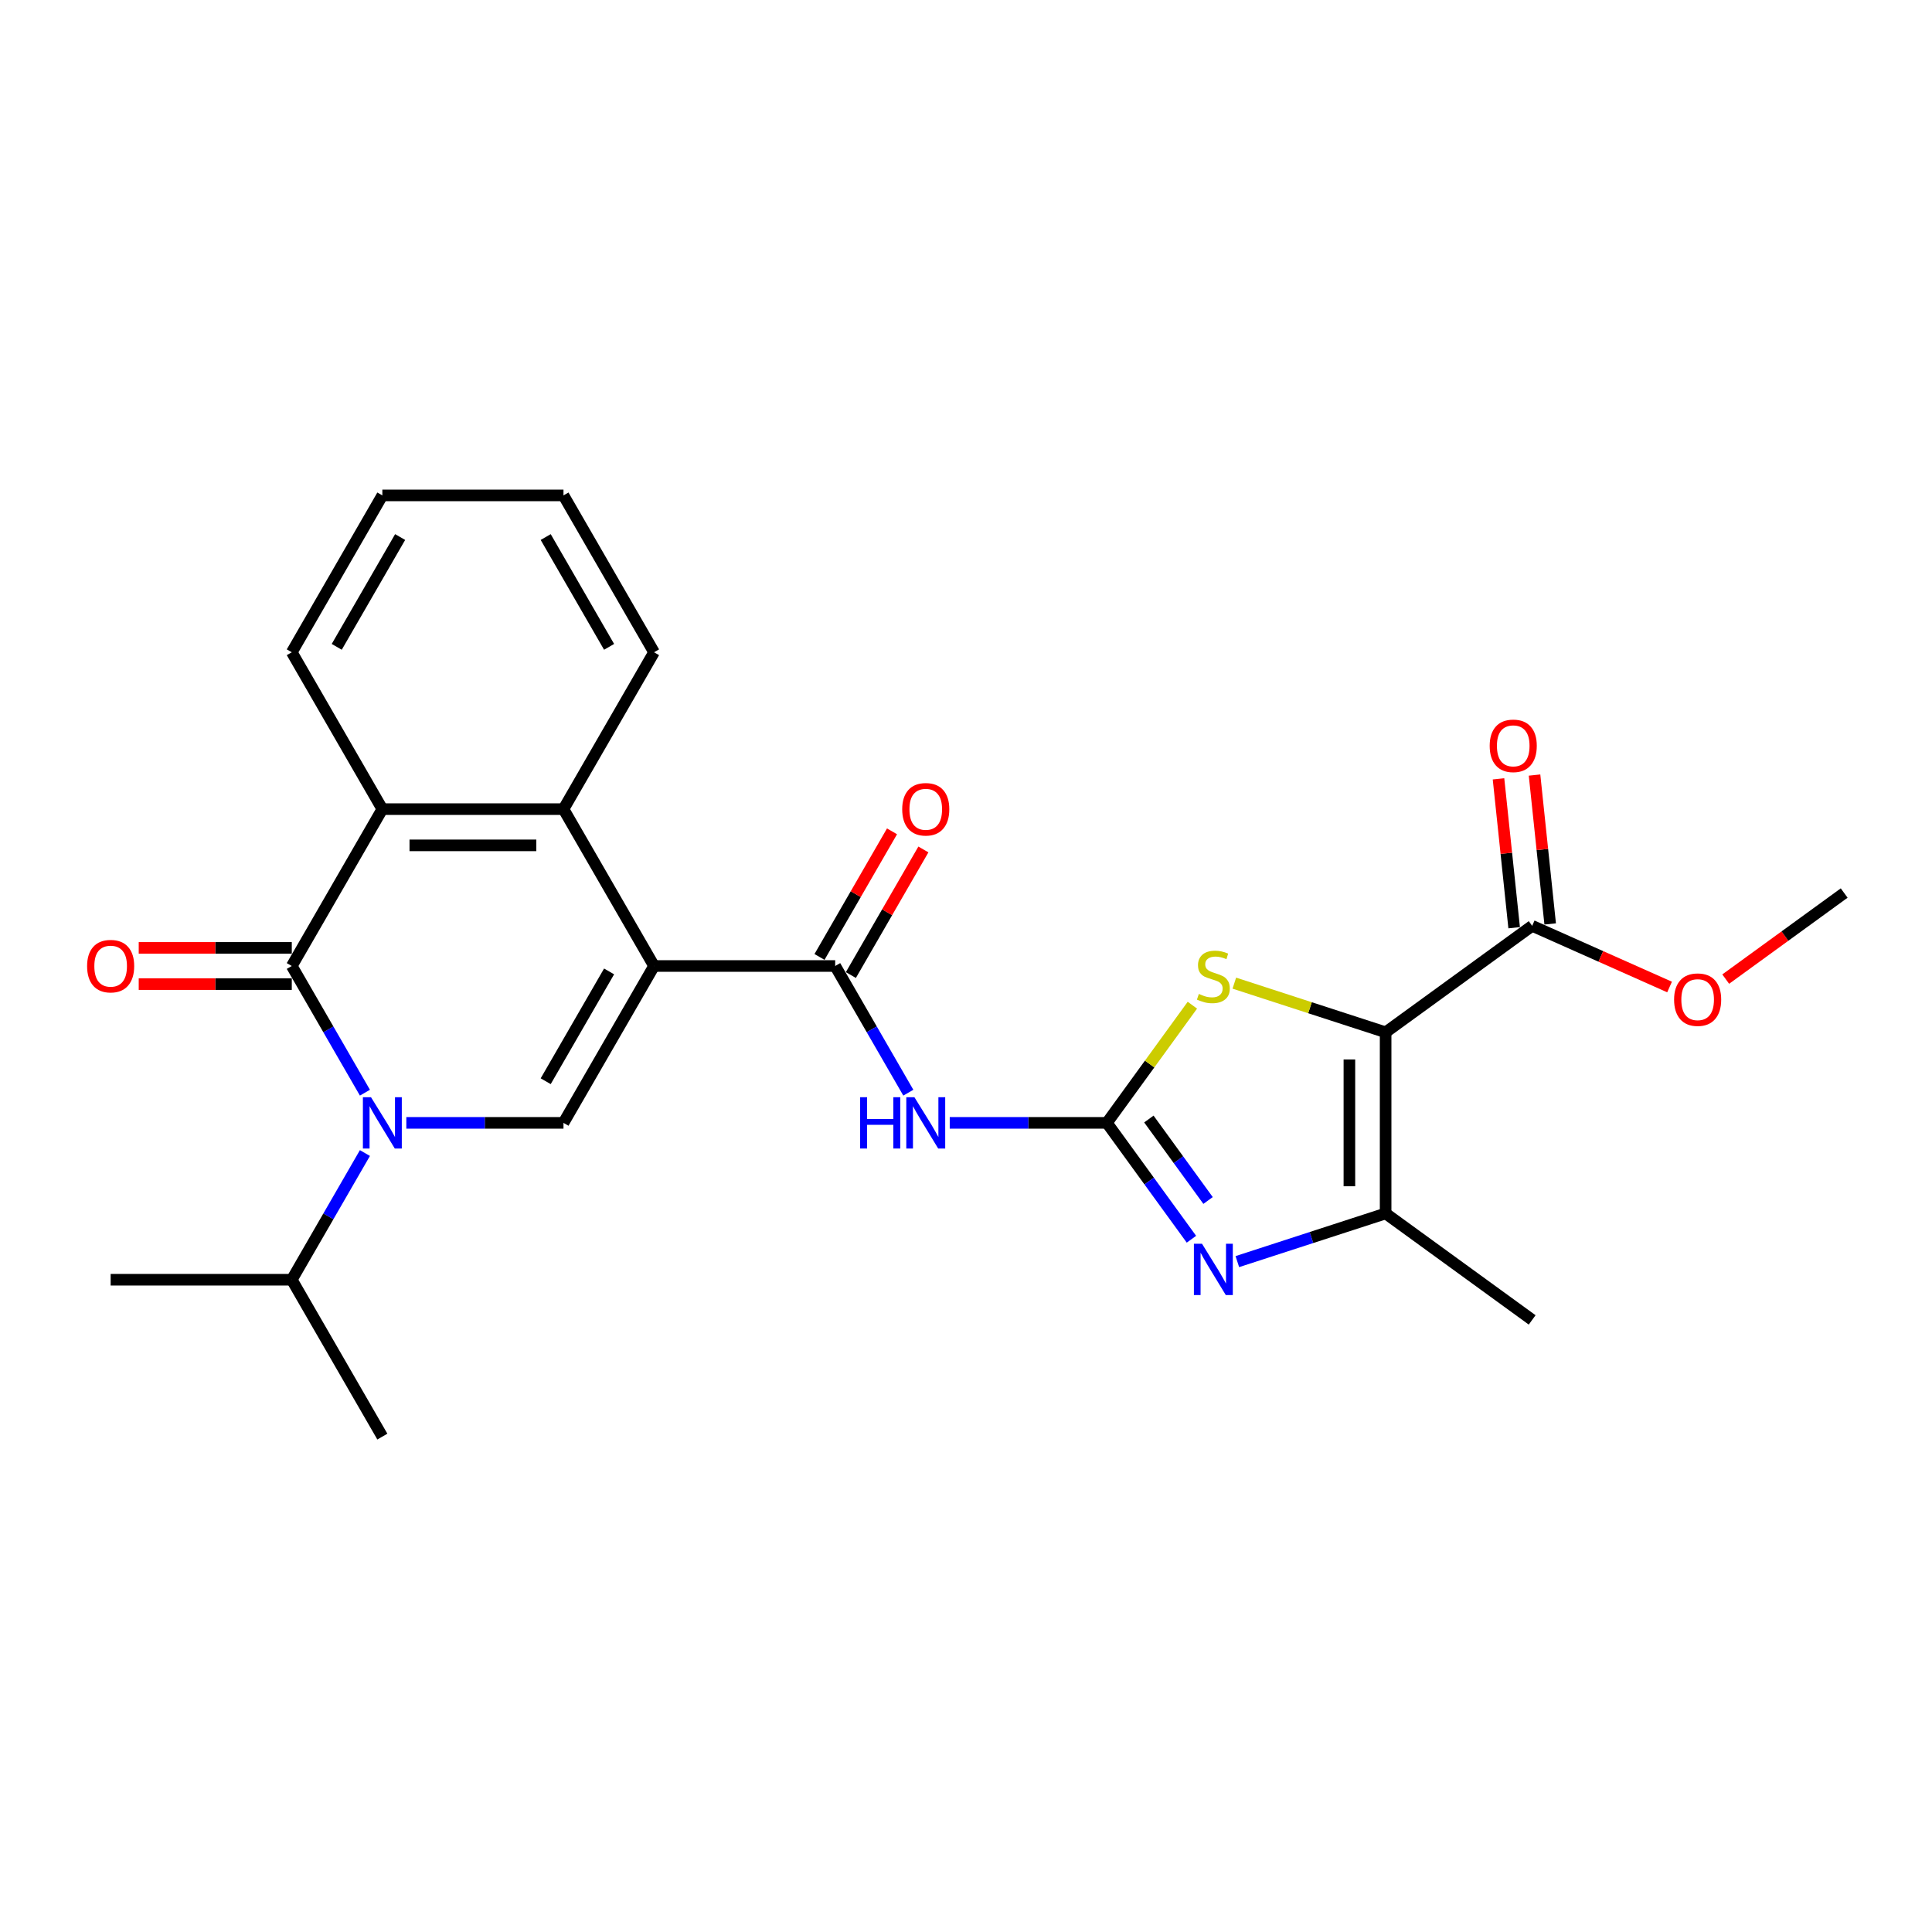 <?xml version='1.0' encoding='iso-8859-1'?>
<svg version='1.1' baseProfile='full'
              xmlns='http://www.w3.org/2000/svg'
                      xmlns:rdkit='http://www.rdkit.org/xml'
                      xmlns:xlink='http://www.w3.org/1999/xlink'
                  xml:space='preserve'
width='1000px' height='1000px' viewBox='0 0 1000 1000'>
<!-- END OF HEADER -->
<rect style='opacity:1.0;fill:#FFFFFF;stroke:none' width='1000' height='1000' x='0' y='0'> </rect>
<path class='bond-4' d='M 338.536,500 L 291.658,581.194' style='fill:none;fill-rule:evenodd;stroke:#000000;stroke-width:6px;stroke-linecap:butt;stroke-linejoin:miter;stroke-opacity:1' />
<path class='bond-4' d='M 315.265,502.804 L 282.451,559.64' style='fill:none;fill-rule:evenodd;stroke:#000000;stroke-width:6px;stroke-linecap:butt;stroke-linejoin:miter;stroke-opacity:1' />
<path class='bond-5' d='M 338.536,500 L 432.291,500' style='fill:none;fill-rule:evenodd;stroke:#000000;stroke-width:6px;stroke-linecap:butt;stroke-linejoin:miter;stroke-opacity:1' />
<path class='bond-10' d='M 338.536,500 L 291.658,418.806' style='fill:none;fill-rule:evenodd;stroke:#000000;stroke-width:6px;stroke-linecap:butt;stroke-linejoin:miter;stroke-opacity:1' />
<path class='bond-0' d='M 717.197,534.317 L 678.043,521.595' style='fill:none;fill-rule:evenodd;stroke:#000000;stroke-width:6px;stroke-linecap:butt;stroke-linejoin:miter;stroke-opacity:1' />
<path class='bond-0' d='M 678.043,521.595 L 638.888,508.872' style='fill:none;fill-rule:evenodd;stroke:#CCCC00;stroke-width:6px;stroke-linecap:butt;stroke-linejoin:miter;stroke-opacity:1' />
<path class='bond-12' d='M 717.197,534.317 L 793.047,479.209' style='fill:none;fill-rule:evenodd;stroke:#000000;stroke-width:6px;stroke-linecap:butt;stroke-linejoin:miter;stroke-opacity:1' />
<path class='bond-28' d='M 717.197,534.317 L 717.197,628.072' style='fill:none;fill-rule:evenodd;stroke:#000000;stroke-width:6px;stroke-linecap:butt;stroke-linejoin:miter;stroke-opacity:1' />
<path class='bond-28' d='M 698.446,548.38 L 698.446,614.008' style='fill:none;fill-rule:evenodd;stroke:#000000;stroke-width:6px;stroke-linecap:butt;stroke-linejoin:miter;stroke-opacity:1' />
<path class='bond-1' d='M 210.316,581.194 L 250.987,581.194' style='fill:none;fill-rule:evenodd;stroke:#0000FF;stroke-width:6px;stroke-linecap:butt;stroke-linejoin:miter;stroke-opacity:1' />
<path class='bond-1' d='M 250.987,581.194 L 291.658,581.194' style='fill:none;fill-rule:evenodd;stroke:#000000;stroke-width:6px;stroke-linecap:butt;stroke-linejoin:miter;stroke-opacity:1' />
<path class='bond-15' d='M 188.885,596.814 L 169.956,629.601' style='fill:none;fill-rule:evenodd;stroke:#0000FF;stroke-width:6px;stroke-linecap:butt;stroke-linejoin:miter;stroke-opacity:1' />
<path class='bond-15' d='M 169.956,629.601 L 151.026,662.388' style='fill:none;fill-rule:evenodd;stroke:#000000;stroke-width:6px;stroke-linecap:butt;stroke-linejoin:miter;stroke-opacity:1' />
<path class='bond-26' d='M 188.885,565.575 L 169.956,532.787' style='fill:none;fill-rule:evenodd;stroke:#0000FF;stroke-width:6px;stroke-linecap:butt;stroke-linejoin:miter;stroke-opacity:1' />
<path class='bond-26' d='M 169.956,532.787 L 151.026,500' style='fill:none;fill-rule:evenodd;stroke:#000000;stroke-width:6px;stroke-linecap:butt;stroke-linejoin:miter;stroke-opacity:1' />
<path class='bond-2' d='M 572.923,581.194 L 532.252,581.194' style='fill:none;fill-rule:evenodd;stroke:#000000;stroke-width:6px;stroke-linecap:butt;stroke-linejoin:miter;stroke-opacity:1' />
<path class='bond-2' d='M 532.252,581.194 L 491.581,581.194' style='fill:none;fill-rule:evenodd;stroke:#0000FF;stroke-width:6px;stroke-linecap:butt;stroke-linejoin:miter;stroke-opacity:1' />
<path class='bond-6' d='M 572.923,581.194 L 594.803,611.309' style='fill:none;fill-rule:evenodd;stroke:#000000;stroke-width:6px;stroke-linecap:butt;stroke-linejoin:miter;stroke-opacity:1' />
<path class='bond-6' d='M 594.803,611.309 L 616.683,641.424' style='fill:none;fill-rule:evenodd;stroke:#0000FF;stroke-width:6px;stroke-linecap:butt;stroke-linejoin:miter;stroke-opacity:1' />
<path class='bond-6' d='M 594.657,579.207 L 609.973,600.288' style='fill:none;fill-rule:evenodd;stroke:#000000;stroke-width:6px;stroke-linecap:butt;stroke-linejoin:miter;stroke-opacity:1' />
<path class='bond-6' d='M 609.973,600.288 L 625.289,621.368' style='fill:none;fill-rule:evenodd;stroke:#0000FF;stroke-width:6px;stroke-linecap:butt;stroke-linejoin:miter;stroke-opacity:1' />
<path class='bond-7' d='M 572.923,581.194 L 595.049,550.741' style='fill:none;fill-rule:evenodd;stroke:#000000;stroke-width:6px;stroke-linecap:butt;stroke-linejoin:miter;stroke-opacity:1' />
<path class='bond-7' d='M 595.049,550.741 L 617.174,520.288' style='fill:none;fill-rule:evenodd;stroke:#CCCC00;stroke-width:6px;stroke-linecap:butt;stroke-linejoin:miter;stroke-opacity:1' />
<path class='bond-3' d='M 151.026,500 L 197.903,418.806' style='fill:none;fill-rule:evenodd;stroke:#000000;stroke-width:6px;stroke-linecap:butt;stroke-linejoin:miter;stroke-opacity:1' />
<path class='bond-13' d='M 151.026,490.625 L 111.414,490.625' style='fill:none;fill-rule:evenodd;stroke:#000000;stroke-width:6px;stroke-linecap:butt;stroke-linejoin:miter;stroke-opacity:1' />
<path class='bond-13' d='M 111.414,490.625 L 71.803,490.625' style='fill:none;fill-rule:evenodd;stroke:#FF0000;stroke-width:6px;stroke-linecap:butt;stroke-linejoin:miter;stroke-opacity:1' />
<path class='bond-13' d='M 151.026,509.375 L 111.414,509.375' style='fill:none;fill-rule:evenodd;stroke:#000000;stroke-width:6px;stroke-linecap:butt;stroke-linejoin:miter;stroke-opacity:1' />
<path class='bond-13' d='M 111.414,509.375 L 71.803,509.375' style='fill:none;fill-rule:evenodd;stroke:#FF0000;stroke-width:6px;stroke-linecap:butt;stroke-linejoin:miter;stroke-opacity:1' />
<path class='bond-9' d='M 432.291,500 L 451.22,532.787' style='fill:none;fill-rule:evenodd;stroke:#000000;stroke-width:6px;stroke-linecap:butt;stroke-linejoin:miter;stroke-opacity:1' />
<path class='bond-9' d='M 451.22,532.787 L 470.15,565.575' style='fill:none;fill-rule:evenodd;stroke:#0000FF;stroke-width:6px;stroke-linecap:butt;stroke-linejoin:miter;stroke-opacity:1' />
<path class='bond-14' d='M 440.41,504.688 L 459.177,472.182' style='fill:none;fill-rule:evenodd;stroke:#000000;stroke-width:6px;stroke-linecap:butt;stroke-linejoin:miter;stroke-opacity:1' />
<path class='bond-14' d='M 459.177,472.182 L 477.945,439.676' style='fill:none;fill-rule:evenodd;stroke:#FF0000;stroke-width:6px;stroke-linecap:butt;stroke-linejoin:miter;stroke-opacity:1' />
<path class='bond-14' d='M 424.171,495.312 L 442.939,462.806' style='fill:none;fill-rule:evenodd;stroke:#000000;stroke-width:6px;stroke-linecap:butt;stroke-linejoin:miter;stroke-opacity:1' />
<path class='bond-14' d='M 442.939,462.806 L 461.706,430.3' style='fill:none;fill-rule:evenodd;stroke:#FF0000;stroke-width:6px;stroke-linecap:butt;stroke-linejoin:miter;stroke-opacity:1' />
<path class='bond-8' d='M 640.444,653.01 L 678.821,640.541' style='fill:none;fill-rule:evenodd;stroke:#0000FF;stroke-width:6px;stroke-linecap:butt;stroke-linejoin:miter;stroke-opacity:1' />
<path class='bond-8' d='M 678.821,640.541 L 717.197,628.072' style='fill:none;fill-rule:evenodd;stroke:#000000;stroke-width:6px;stroke-linecap:butt;stroke-linejoin:miter;stroke-opacity:1' />
<path class='bond-18' d='M 717.197,628.072 L 793.047,683.179' style='fill:none;fill-rule:evenodd;stroke:#000000;stroke-width:6px;stroke-linecap:butt;stroke-linejoin:miter;stroke-opacity:1' />
<path class='bond-11' d='M 291.658,418.806 L 197.903,418.806' style='fill:none;fill-rule:evenodd;stroke:#000000;stroke-width:6px;stroke-linecap:butt;stroke-linejoin:miter;stroke-opacity:1' />
<path class='bond-11' d='M 277.595,437.557 L 211.966,437.557' style='fill:none;fill-rule:evenodd;stroke:#000000;stroke-width:6px;stroke-linecap:butt;stroke-linejoin:miter;stroke-opacity:1' />
<path class='bond-19' d='M 291.658,418.806 L 338.536,337.612' style='fill:none;fill-rule:evenodd;stroke:#000000;stroke-width:6px;stroke-linecap:butt;stroke-linejoin:miter;stroke-opacity:1' />
<path class='bond-20' d='M 197.903,418.806 L 151.026,337.612' style='fill:none;fill-rule:evenodd;stroke:#000000;stroke-width:6px;stroke-linecap:butt;stroke-linejoin:miter;stroke-opacity:1' />
<path class='bond-16' d='M 802.371,478.229 L 798.321,439.699' style='fill:none;fill-rule:evenodd;stroke:#000000;stroke-width:6px;stroke-linecap:butt;stroke-linejoin:miter;stroke-opacity:1' />
<path class='bond-16' d='M 798.321,439.699 L 794.272,401.17' style='fill:none;fill-rule:evenodd;stroke:#FF0000;stroke-width:6px;stroke-linecap:butt;stroke-linejoin:miter;stroke-opacity:1' />
<path class='bond-16' d='M 783.722,480.189 L 779.673,441.659' style='fill:none;fill-rule:evenodd;stroke:#000000;stroke-width:6px;stroke-linecap:butt;stroke-linejoin:miter;stroke-opacity:1' />
<path class='bond-16' d='M 779.673,441.659 L 775.623,403.13' style='fill:none;fill-rule:evenodd;stroke:#FF0000;stroke-width:6px;stroke-linecap:butt;stroke-linejoin:miter;stroke-opacity:1' />
<path class='bond-17' d='M 793.047,479.209 L 828.605,495.041' style='fill:none;fill-rule:evenodd;stroke:#000000;stroke-width:6px;stroke-linecap:butt;stroke-linejoin:miter;stroke-opacity:1' />
<path class='bond-17' d='M 828.605,495.041 L 864.164,510.872' style='fill:none;fill-rule:evenodd;stroke:#FF0000;stroke-width:6px;stroke-linecap:butt;stroke-linejoin:miter;stroke-opacity:1' />
<path class='bond-21' d='M 151.026,662.388 L 197.903,743.583' style='fill:none;fill-rule:evenodd;stroke:#000000;stroke-width:6px;stroke-linecap:butt;stroke-linejoin:miter;stroke-opacity:1' />
<path class='bond-22' d='M 151.026,662.388 L 57.271,662.388' style='fill:none;fill-rule:evenodd;stroke:#000000;stroke-width:6px;stroke-linecap:butt;stroke-linejoin:miter;stroke-opacity:1' />
<path class='bond-23' d='M 893.228,506.784 L 923.887,484.51' style='fill:none;fill-rule:evenodd;stroke:#FF0000;stroke-width:6px;stroke-linecap:butt;stroke-linejoin:miter;stroke-opacity:1' />
<path class='bond-23' d='M 923.887,484.51 L 954.545,462.235' style='fill:none;fill-rule:evenodd;stroke:#000000;stroke-width:6px;stroke-linecap:butt;stroke-linejoin:miter;stroke-opacity:1' />
<path class='bond-25' d='M 338.536,337.612 L 291.658,256.417' style='fill:none;fill-rule:evenodd;stroke:#000000;stroke-width:6px;stroke-linecap:butt;stroke-linejoin:miter;stroke-opacity:1' />
<path class='bond-25' d='M 315.265,334.808 L 282.451,277.972' style='fill:none;fill-rule:evenodd;stroke:#000000;stroke-width:6px;stroke-linecap:butt;stroke-linejoin:miter;stroke-opacity:1' />
<path class='bond-27' d='M 151.026,337.612 L 197.903,256.417' style='fill:none;fill-rule:evenodd;stroke:#000000;stroke-width:6px;stroke-linecap:butt;stroke-linejoin:miter;stroke-opacity:1' />
<path class='bond-27' d='M 174.296,334.808 L 207.11,277.972' style='fill:none;fill-rule:evenodd;stroke:#000000;stroke-width:6px;stroke-linecap:butt;stroke-linejoin:miter;stroke-opacity:1' />
<path class='bond-24' d='M 197.903,256.417 L 291.658,256.417' style='fill:none;fill-rule:evenodd;stroke:#000000;stroke-width:6px;stroke-linecap:butt;stroke-linejoin:miter;stroke-opacity:1' />
<path  class='atom-2' d='M 192.034 567.918
L 200.735 581.982
Q 201.597 583.369, 202.985 585.882
Q 204.372 588.395, 204.447 588.545
L 204.447 567.918
L 207.973 567.918
L 207.973 594.47
L 204.335 594.47
L 194.997 579.094
Q 193.909 577.294, 192.747 575.231
Q 191.622 573.169, 191.284 572.531
L 191.284 594.47
L 187.834 594.47
L 187.834 567.918
L 192.034 567.918
' fill='#0000FF'/>
<path  class='atom-7' d='M 622.162 643.768
L 630.862 657.831
Q 631.725 659.219, 633.112 661.731
Q 634.5 664.244, 634.575 664.394
L 634.575 643.768
L 638.1 643.768
L 638.1 670.319
L 634.463 670.319
L 625.125 654.943
Q 624.037 653.143, 622.874 651.081
Q 621.749 649.018, 621.412 648.381
L 621.412 670.319
L 617.962 670.319
L 617.962 643.768
L 622.162 643.768
' fill='#0000FF'/>
<path  class='atom-8' d='M 620.531 514.458
Q 620.831 514.57, 622.068 515.095
Q 623.306 515.62, 624.656 515.958
Q 626.043 516.258, 627.393 516.258
Q 629.906 516.258, 631.369 515.058
Q 632.831 513.82, 632.831 511.683
Q 632.831 510.22, 632.081 509.32
Q 631.369 508.42, 630.244 507.932
Q 629.119 507.445, 627.243 506.882
Q 624.881 506.17, 623.456 505.495
Q 622.068 504.82, 621.056 503.395
Q 620.081 501.97, 620.081 499.57
Q 620.081 496.232, 622.331 494.169
Q 624.618 492.107, 629.119 492.107
Q 632.194 492.107, 635.681 493.569
L 634.819 496.457
Q 631.631 495.144, 629.231 495.144
Q 626.643 495.144, 625.218 496.232
Q 623.793 497.282, 623.831 499.119
Q 623.831 500.545, 624.543 501.407
Q 625.293 502.27, 626.343 502.757
Q 627.431 503.245, 629.231 503.807
Q 631.631 504.557, 633.056 505.307
Q 634.481 506.057, 635.494 507.595
Q 636.544 509.095, 636.544 511.683
Q 636.544 515.358, 634.069 517.345
Q 631.631 519.296, 627.543 519.296
Q 625.181 519.296, 623.381 518.771
Q 621.618 518.283, 619.518 517.42
L 620.531 514.458
' fill='#CCCC00'/>
<path  class='atom-10' d='M 445.21 567.918
L 448.81 567.918
L 448.81 579.207
L 462.386 579.207
L 462.386 567.918
L 465.986 567.918
L 465.986 594.47
L 462.386 594.47
L 462.386 582.207
L 448.81 582.207
L 448.81 594.47
L 445.21 594.47
L 445.21 567.918
' fill='#0000FF'/>
<path  class='atom-10' d='M 473.299 567.918
L 482 581.982
Q 482.862 583.369, 484.25 585.882
Q 485.637 588.395, 485.712 588.545
L 485.712 567.918
L 489.237 567.918
L 489.237 594.47
L 485.6 594.47
L 476.262 579.094
Q 475.174 577.294, 474.012 575.231
Q 472.887 573.169, 472.549 572.531
L 472.549 594.47
L 469.099 594.47
L 469.099 567.918
L 473.299 567.918
' fill='#0000FF'/>
<path  class='atom-14' d='M 45.083 500.075
Q 45.083 493.7, 48.233 490.137
Q 51.383 486.574, 57.271 486.574
Q 63.159 486.574, 66.309 490.137
Q 69.459 493.7, 69.459 500.075
Q 69.459 506.525, 66.271 510.201
Q 63.084 513.838, 57.271 513.838
Q 51.42 513.838, 48.233 510.201
Q 45.083 506.563, 45.083 500.075
M 57.271 510.838
Q 61.321 510.838, 63.496 508.138
Q 65.709 505.4, 65.709 500.075
Q 65.709 494.862, 63.496 492.237
Q 61.321 489.574, 57.271 489.574
Q 53.221 489.574, 51.008 492.2
Q 48.833 494.825, 48.833 500.075
Q 48.833 505.438, 51.008 508.138
Q 53.221 510.838, 57.271 510.838
' fill='#FF0000'/>
<path  class='atom-15' d='M 466.98 418.881
Q 466.98 412.505, 470.13 408.943
Q 473.28 405.38, 479.168 405.38
Q 485.056 405.38, 488.206 408.943
Q 491.356 412.505, 491.356 418.881
Q 491.356 425.331, 488.169 429.006
Q 484.981 432.644, 479.168 432.644
Q 473.318 432.644, 470.13 429.006
Q 466.98 425.369, 466.98 418.881
M 479.168 429.644
Q 483.218 429.644, 485.394 426.944
Q 487.606 424.206, 487.606 418.881
Q 487.606 413.668, 485.394 411.043
Q 483.218 408.38, 479.168 408.38
Q 475.118 408.38, 472.905 411.005
Q 470.73 413.631, 470.73 418.881
Q 470.73 424.244, 472.905 426.944
Q 475.118 429.644, 479.168 429.644
' fill='#FF0000'/>
<path  class='atom-17' d='M 771.058 386.043
Q 771.058 379.667, 774.209 376.104
Q 777.359 372.542, 783.247 372.542
Q 789.134 372.542, 792.285 376.104
Q 795.435 379.667, 795.435 386.043
Q 795.435 392.493, 792.247 396.168
Q 789.059 399.806, 783.247 399.806
Q 777.396 399.806, 774.209 396.168
Q 771.058 392.53, 771.058 386.043
M 783.247 396.806
Q 787.297 396.806, 789.472 394.105
Q 791.685 391.368, 791.685 386.043
Q 791.685 380.83, 789.472 378.205
Q 787.297 375.542, 783.247 375.542
Q 779.196 375.542, 776.984 378.167
Q 774.809 380.792, 774.809 386.043
Q 774.809 391.405, 776.984 394.105
Q 779.196 396.806, 783.247 396.806
' fill='#FF0000'/>
<path  class='atom-18' d='M 866.508 517.418
Q 866.508 511.042, 869.658 507.479
Q 872.808 503.917, 878.696 503.917
Q 884.584 503.917, 887.734 507.479
Q 890.884 511.042, 890.884 517.418
Q 890.884 523.868, 887.697 527.543
Q 884.509 531.181, 878.696 531.181
Q 872.846 531.181, 869.658 527.543
Q 866.508 523.905, 866.508 517.418
M 878.696 528.181
Q 882.746 528.181, 884.921 525.48
Q 887.134 522.743, 887.134 517.418
Q 887.134 512.205, 884.921 509.58
Q 882.746 506.917, 878.696 506.917
Q 874.646 506.917, 872.433 509.542
Q 870.258 512.167, 870.258 517.418
Q 870.258 522.78, 872.433 525.48
Q 874.646 528.181, 878.696 528.181
' fill='#FF0000'/>
</svg>

